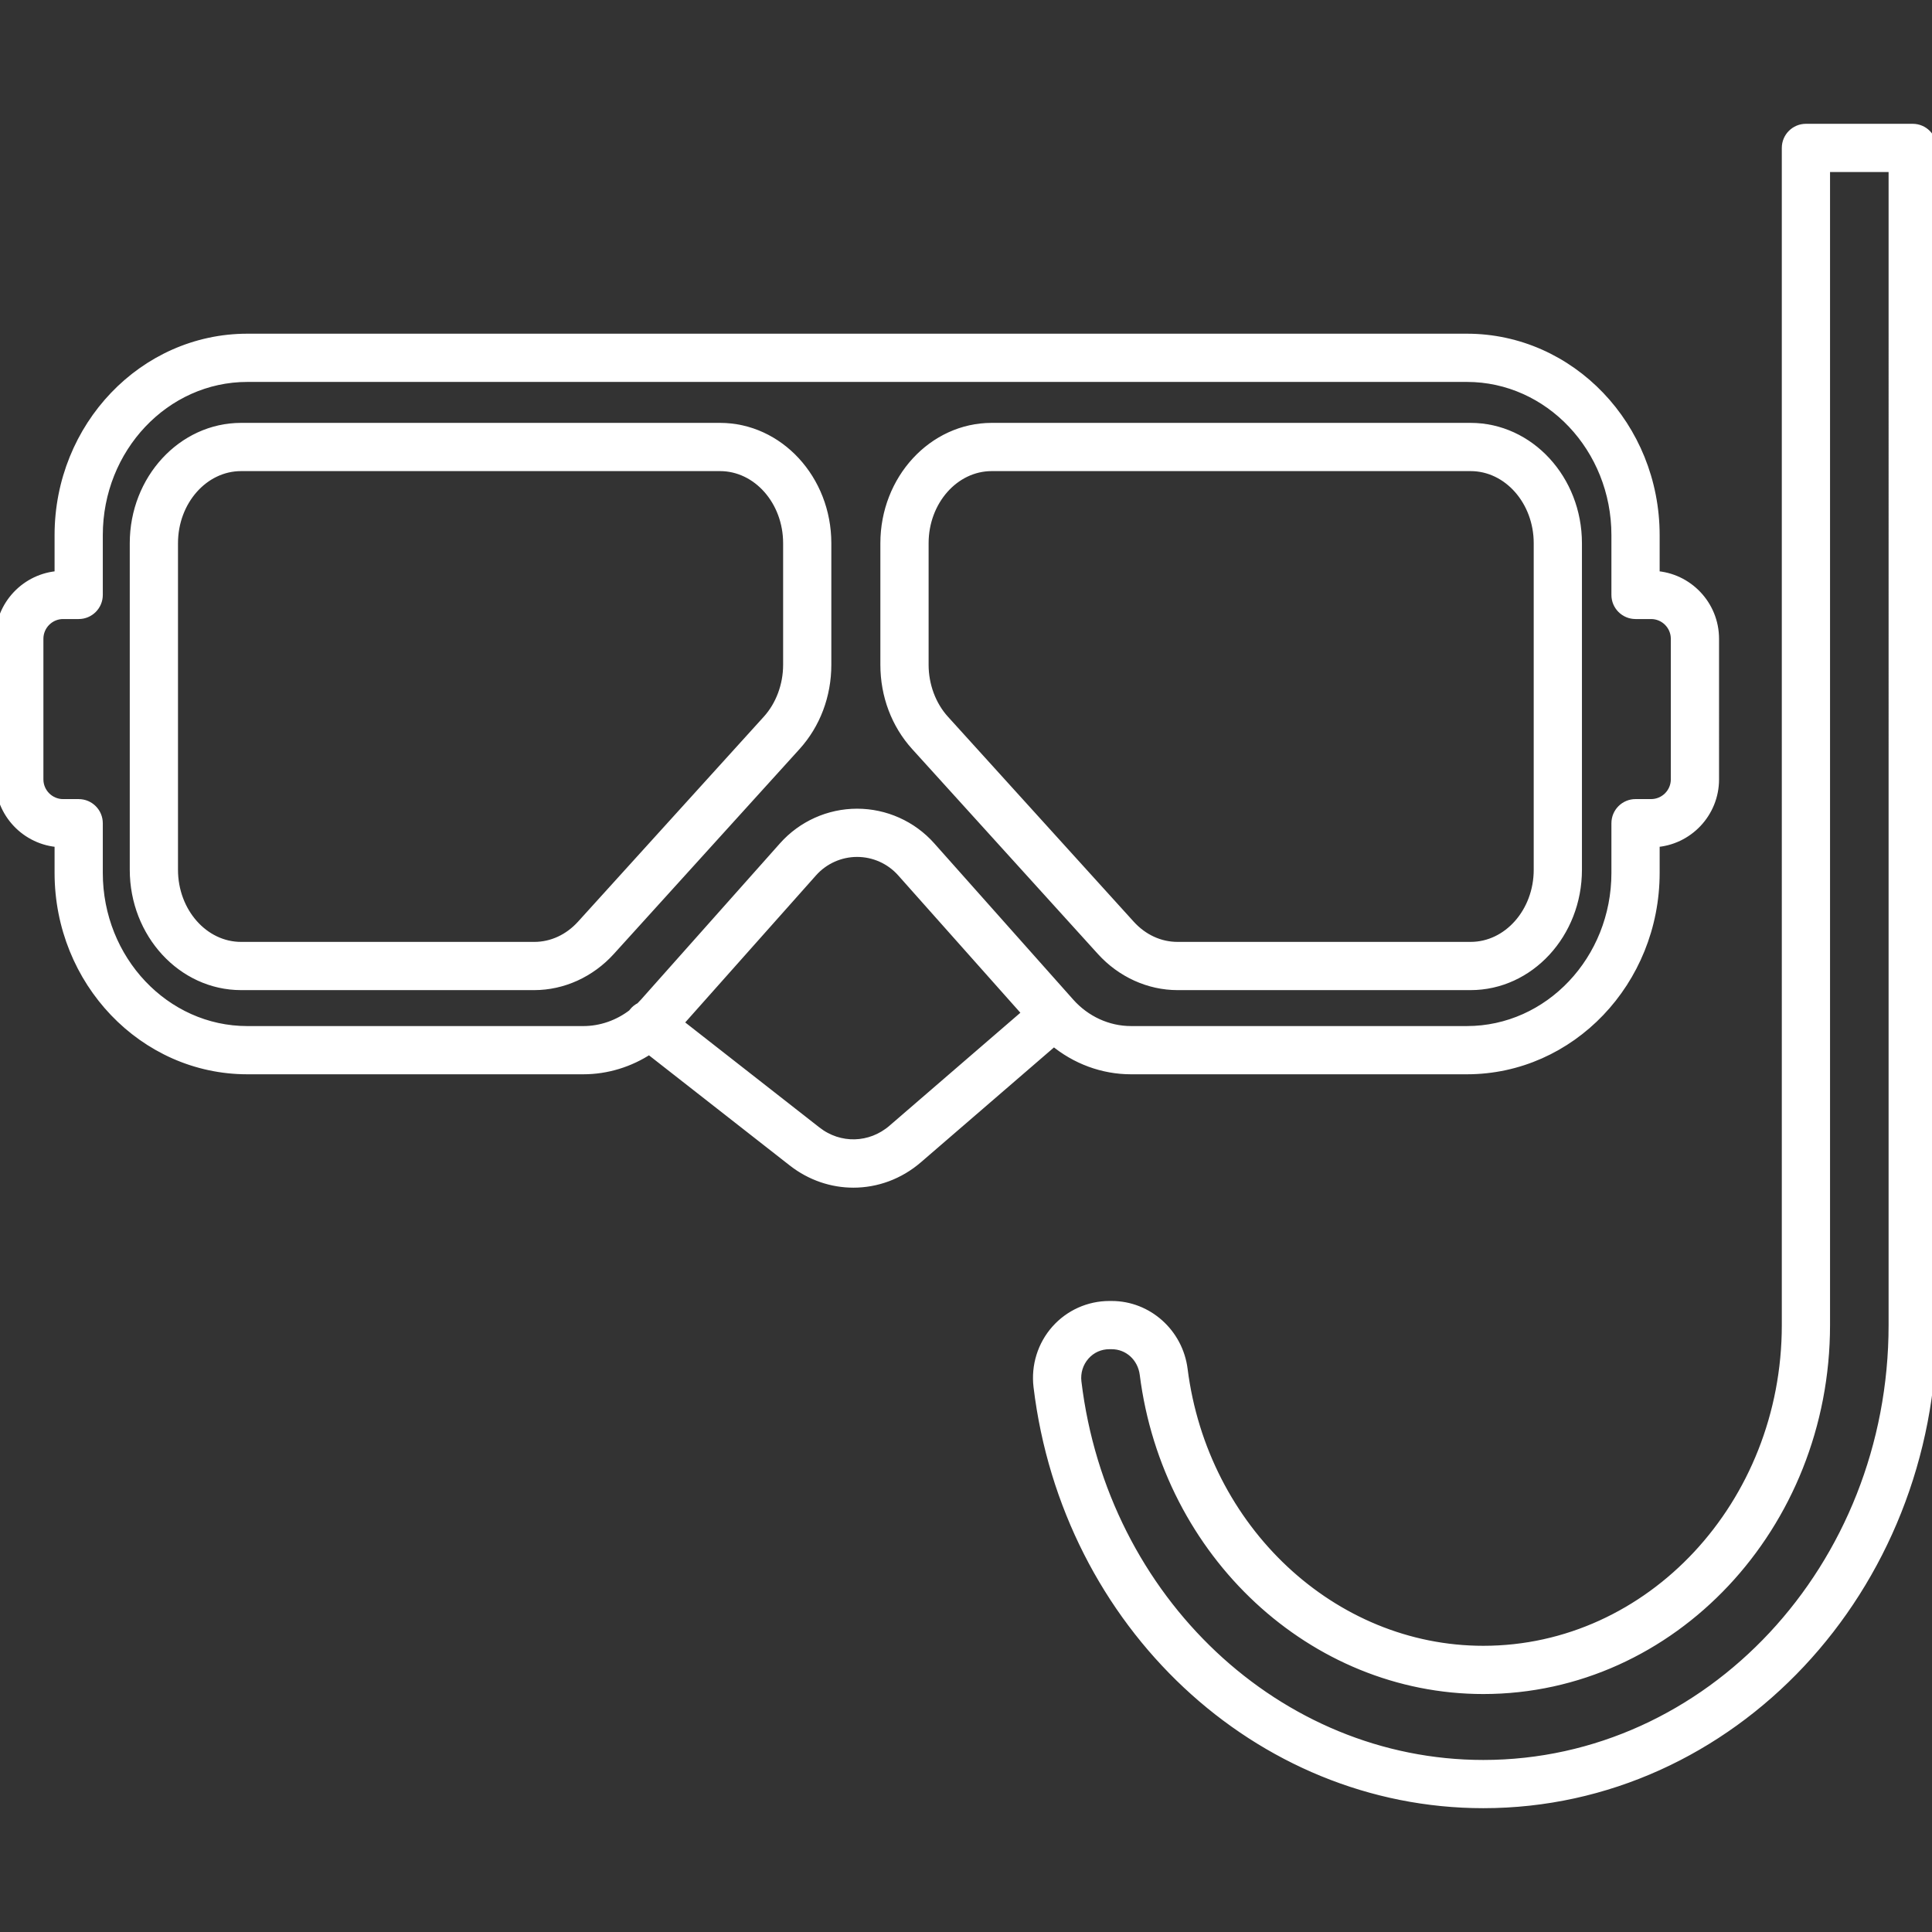 <!DOCTYPE svg PUBLIC "-//W3C//DTD SVG 1.1//EN" "http://www.w3.org/Graphics/SVG/1.1/DTD/svg11.dtd">
<!-- Uploaded to: SVG Repo, www.svgrepo.com, Transformed by: SVG Repo Mixer Tools -->
<svg fill="#fff" height="92px" width="92px" version="1.1" id="Capa_1" xmlns="http://www.w3.org/2000/svg" xmlns:xlink="http://www.w3.org/1999/xlink" viewBox="0 0 200.297 200.297" xml:space="preserve" stroke="#fff">
<rect x="0" y="0" width="200.297" height="200.297" fill="#333333" stroke="none"/>
<g id="SVGRepo_bgCarrier" stroke-width="0"/>
<g id="SVGRepo_tracerCarrier" stroke-linecap="round" stroke-linejoin="round"/>
<g id="SVGRepo_iconCarrier"> <path d="M153.781,186.96c-23.333,0-43.167-18.574-46.134-43.206c-0.257-2.14,0.41-4.286,1.832-5.889 c1.402-1.581,3.418-2.488,5.532-2.488h0.242c3.727,0,6.897,2.837,7.374,6.599c2.109,16.618,15.502,29.15,31.155,29.15 c17.338,0,31.444-15.14,31.444-33.749V15.336c0-1.104,0.896-2,2-2h11.071c1.104,0,2,0.896,2,2v122.041 C200.297,164.717,179.43,186.96,153.781,186.96z M115.01,139.377c-0.984,0-1.886,0.405-2.539,1.142 c-0.663,0.748-0.974,1.753-0.853,2.757c2.726,22.624,20.852,39.685,42.163,39.685c23.443,0,42.516-20.448,42.516-45.583V17.336 h-7.071v120.041c0,20.814-15.9,37.749-35.444,37.749c-17.661,0-32.761-14.035-35.123-32.646c-0.229-1.798-1.661-3.103-3.406-3.103 H115.01z M88.475,122.63c-2.206,0-4.416-0.729-6.29-2.195L67.31,108.796c-2.029,1.343-4.404,2.079-6.84,2.079H25.64 c-10.742,0-19.482-9.145-19.482-20.385v-3.157C2.728,87.133,0,84.28,0,80.8V66.223c0-3.479,2.728-6.333,6.158-6.533v-4.209 c0-11.24,8.74-20.385,19.482-20.385h126.439c10.742,0,19.482,9.145,19.482,20.385v4.209c3.429,0.2,6.158,3.055,6.158,6.533V80.8 c0,3.479-2.729,6.333-6.158,6.533v3.157c0,11.24-8.74,20.385-19.482,20.385h-34.83c-2.914,0-5.74-1.053-7.99-2.937l-14.105,12.174 C93.213,121.788,90.846,122.63,88.475,122.63z M70.311,106.066l14.339,11.219c2.365,1.851,5.61,1.769,7.891-0.2l13.955-12.044 L93.491,90.419c-1.175-1.321-2.863-2.079-4.632-2.079s-3.457,0.758-4.632,2.079L70.311,106.066z M88.859,84.34 c2.91,0,5.688,1.247,7.621,3.421l14.41,16.201c1.646,1.852,3.964,2.913,6.359,2.913h34.83c8.537,0,15.482-7.351,15.482-16.385 v-5.146c0-1.104,0.896-2,2-2h1.613c1.403,0,2.545-1.142,2.545-2.545V66.223c0-1.403-1.142-2.545-2.545-2.545h-1.613 c-1.104,0-2-0.896-2-2v-6.197c0-9.034-6.945-16.385-15.482-16.385H25.64c-8.537,0-15.482,7.351-15.482,16.385v6.197 c0,1.104-0.896,2-2,2H6.544C5.142,63.678,4,64.82,4,66.223V80.8c0,1.403,1.142,2.545,2.544,2.545h1.613c1.104,0,2,0.896,2,2v5.146 c0,9.034,6.945,16.385,15.482,16.385h34.83c1.846,0,3.647-0.631,5.13-1.77c0.027-0.04,0.056-0.08,0.087-0.119 c0.196-0.251,0.441-0.442,0.71-0.571c0.148-0.146,0.293-0.297,0.433-0.453l14.409-16.201C83.172,85.587,85.95,84.34,88.859,84.34z M152.463,102.149h-30.39c-2.943,0-5.814-1.305-7.877-3.579L94.938,77.322c-2.042-2.253-3.167-5.235-3.167-8.398V56.319 c0-6.604,4.954-11.978,11.043-11.978h49.648c6.089,0,11.043,5.373,11.043,11.978v33.853 C163.507,96.776,158.553,102.149,152.463,102.149z M97.902,74.636l19.258,21.247c1.325,1.461,3.069,2.266,4.913,2.266h30.39 c3.884,0,7.043-3.579,7.043-7.978V56.319c0-4.398-3.16-7.978-7.043-7.978h-49.648c-3.884,0-7.043,3.579-7.043,7.978v12.604 C95.772,71.06,96.548,73.142,97.902,74.636L97.902,74.636z M55.387,102.149H24.996c-6.089,0-11.043-5.373-11.043-11.978V56.319 c0-6.604,4.954-11.978,11.043-11.978h49.648c6.089,0,11.043,5.373,11.043,11.978v12.604c0,3.163-1.125,6.146-3.167,8.399 L63.263,98.569C61.201,100.844,58.331,102.149,55.387,102.149z M24.996,48.341c-3.884,0-7.043,3.579-7.043,7.978v33.853 c0,4.398,3.16,7.978,7.043,7.978h30.391c1.844,0,3.588-0.805,4.913-2.266l19.258-21.247c1.354-1.494,2.131-3.576,2.131-5.713V56.319 c0-4.398-3.16-7.978-7.043-7.978H24.996z"/> </g>
</svg>